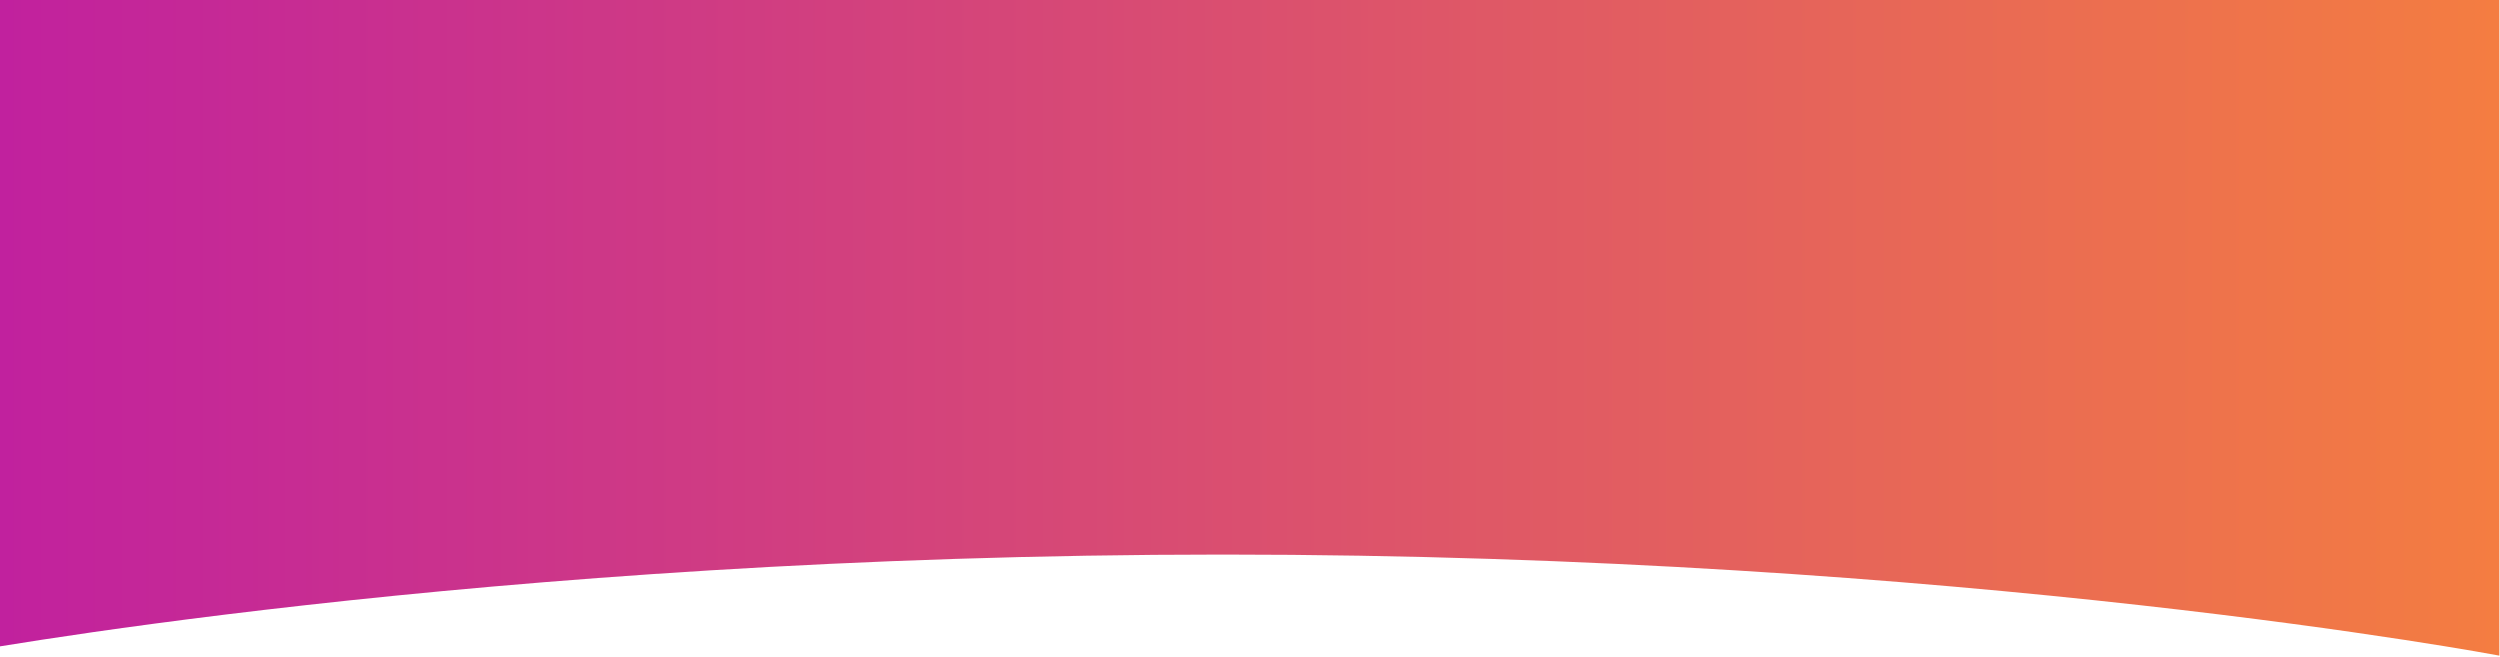 <svg xmlns="http://www.w3.org/2000/svg" width="1880" height="494" fill="none"><path fill="url(#a)" d="M-40.5-6.968h1920v500s-402-76-960-76-960 76-960 76z"/><defs><linearGradient id="a" x1="-40.5" x2="1879.5" y1="243.032" y2="243.032" gradientUnits="userSpaceOnUse"><stop stop-color="#C01FA0"/><stop offset=".7" stop-color="#E4615D"/><stop offset="1" stop-color="#F47D41"/></linearGradient></defs></svg>